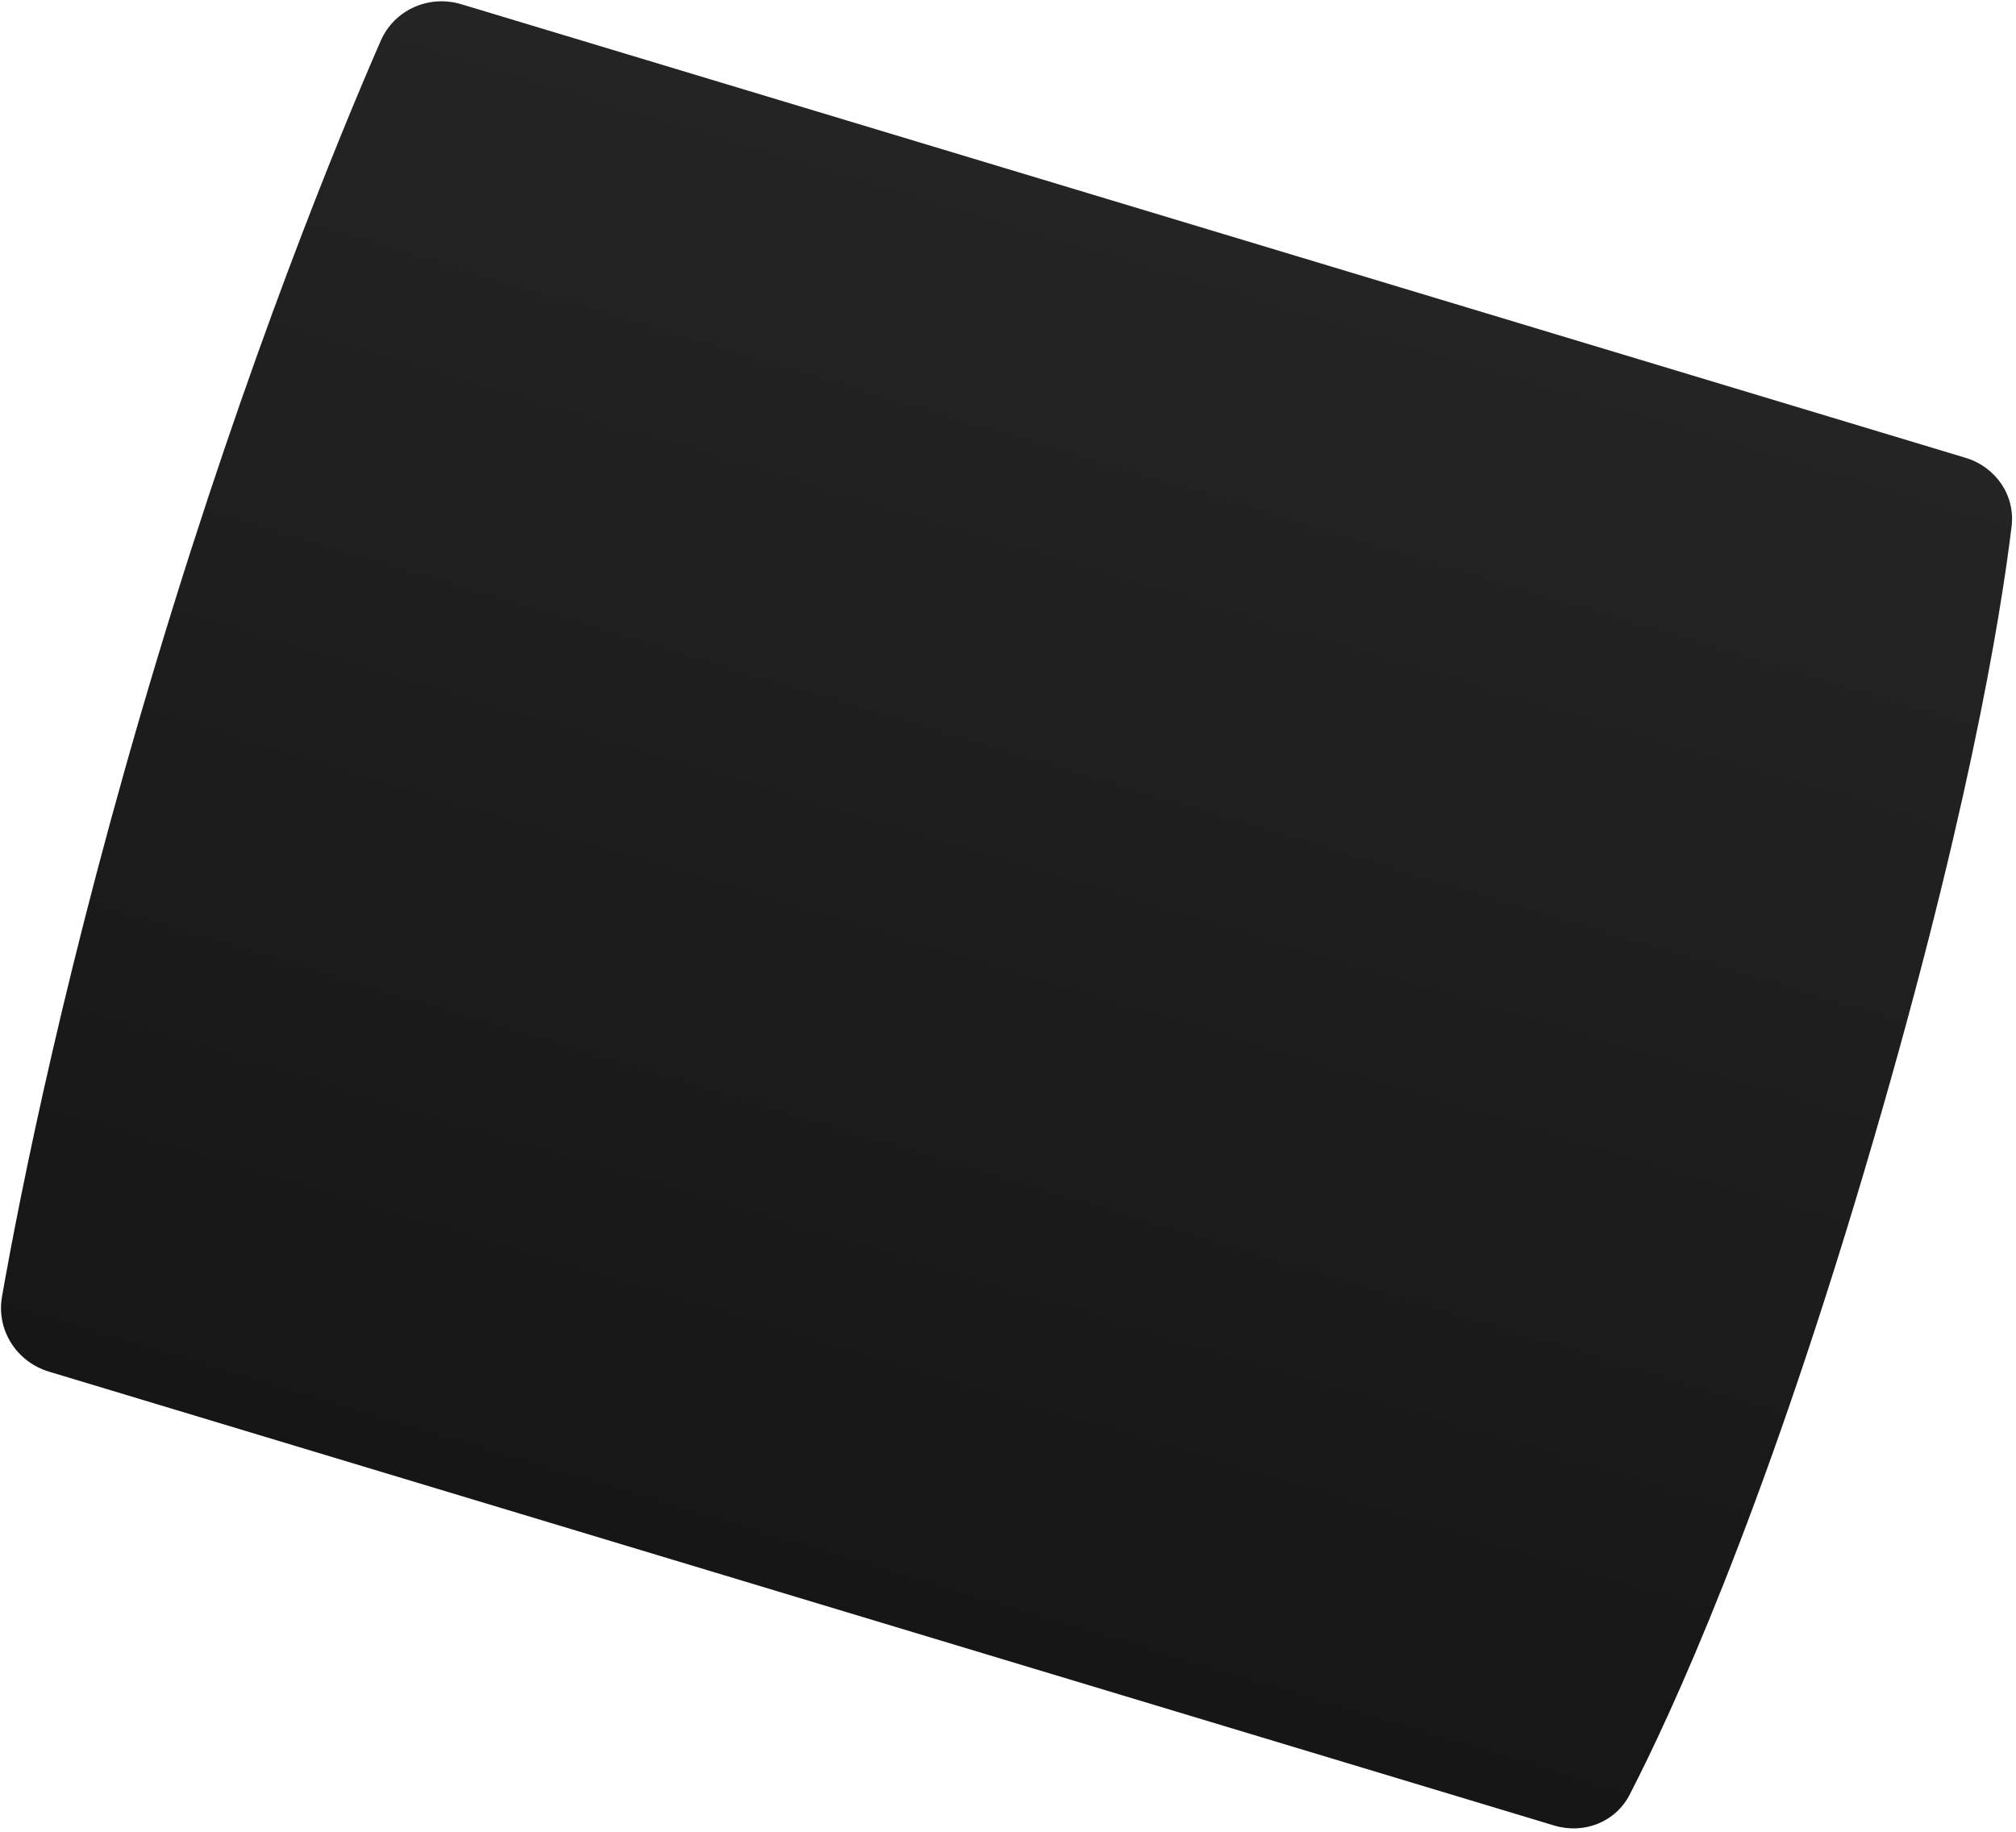 <?xml version="1.0" encoding="UTF-8"?> <svg xmlns="http://www.w3.org/2000/svg" width="505" height="459" viewBox="0 0 505 459" fill="none"> <path d="M503.898 131.874C504.847 124.056 499.9 116.963 492.361 114.689L115.573 1.064C107.43 -1.392 98.766 2.444 95.364 10.239C84.86 34.307 62.182 89.391 39.397 164.946C16.613 240.501 5.057 298.938 0.504 324.801C-0.971 333.177 4.129 341.163 12.271 343.619L389.298 457.316C396.726 459.556 404.655 456.505 408.211 449.61C418.672 429.33 440.996 380.894 466.856 293.851C492.609 207.173 501.136 154.642 503.898 131.874Z" fill="url(#paint0_linear_1_428)"></path> <defs> <linearGradient id="paint0_linear_1_428" x1="304.784" y1="58.123" x2="201.482" y2="400.678" gradientUnits="userSpaceOnUse"> <stop stop-color="#242424"></stop> <stop offset="1" stop-color="#161616"></stop> </linearGradient> </defs> </svg> 
